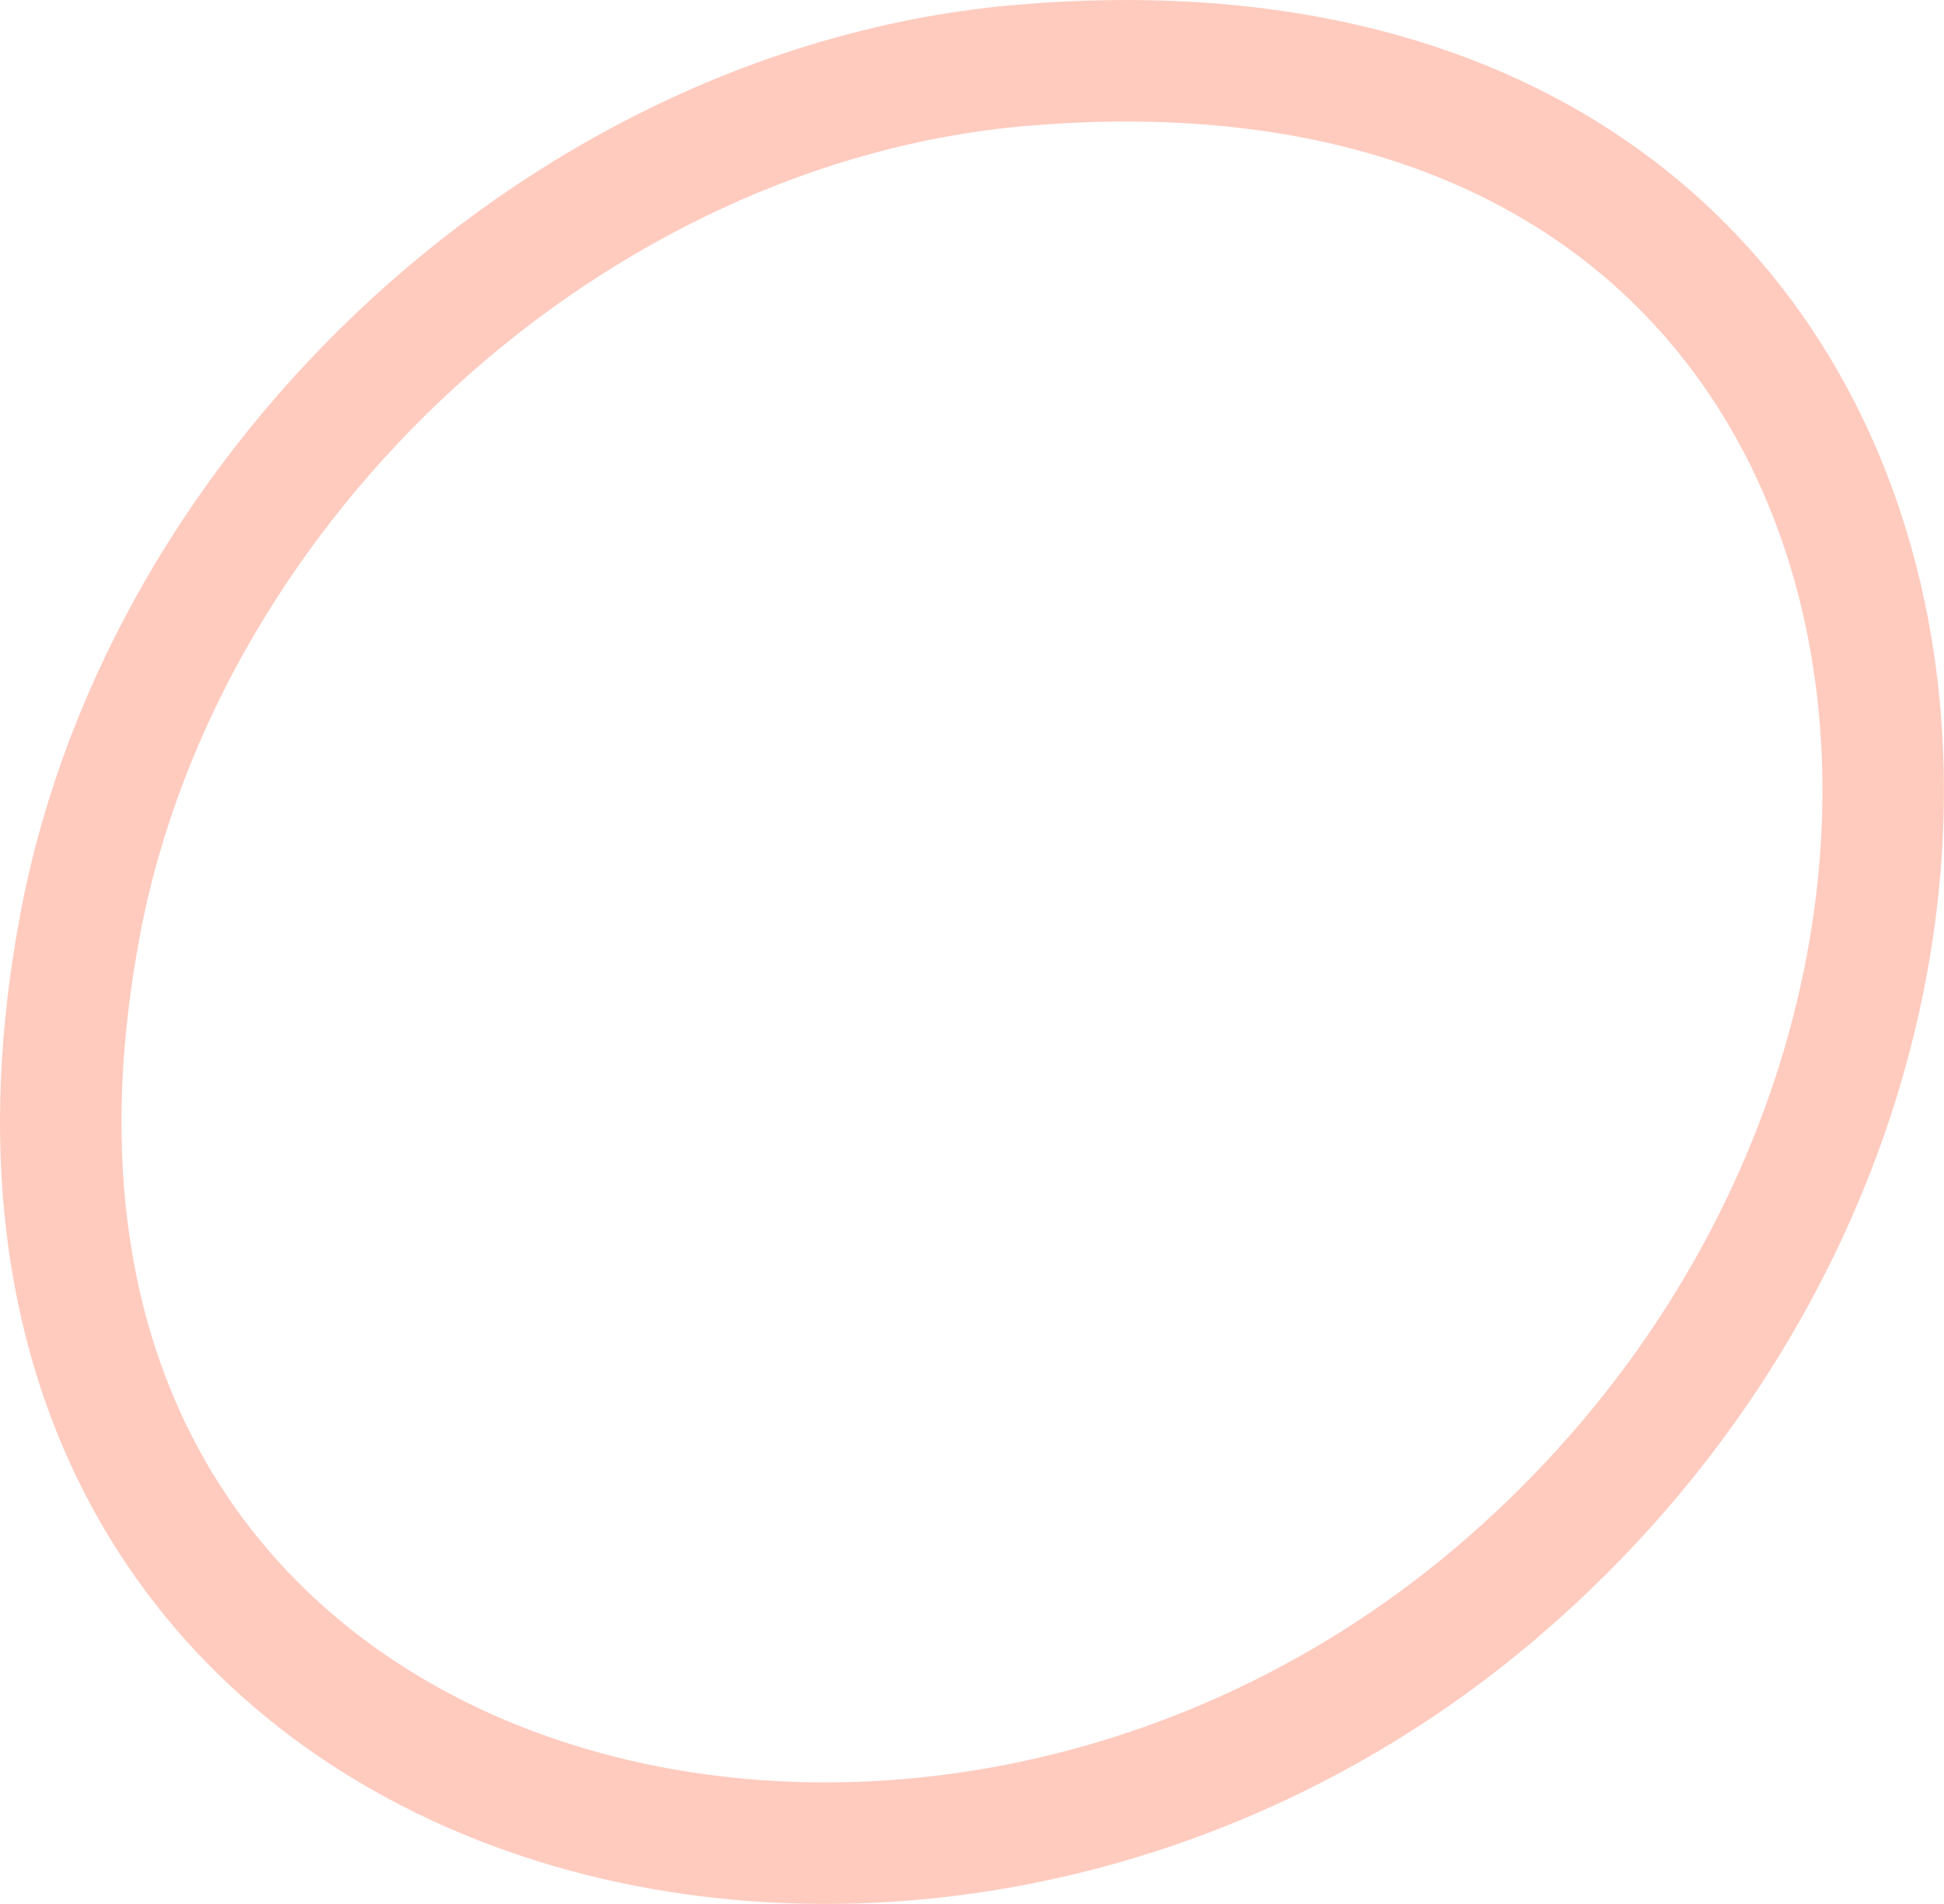 <?xml version="1.0" encoding="utf-8"?>
<svg xmlns="http://www.w3.org/2000/svg" fill="none" height="100%" overflow="visible" preserveAspectRatio="none" style="display: block;" viewBox="0 0 48 47" width="100%">
<path d="M25.257 1.61C31.276 1.102 35.919 2.389 39.284 4.695C42.651 7.003 44.853 10.408 45.863 14.342C47.893 22.245 45.078 32.237 37.197 39.105C29.754 45.591 19.792 46.976 12.312 44.016C8.588 42.542 5.5 40.005 3.596 36.503C1.753 33.115 0.959 28.717 1.893 23.304L1.988 22.776C4.077 11.831 14.126 2.549 25.257 1.61Z" id="Vector" opacity="0.5" stroke="#FF3000" stroke-opacity="0.5" stroke-width="3"/>
</svg>